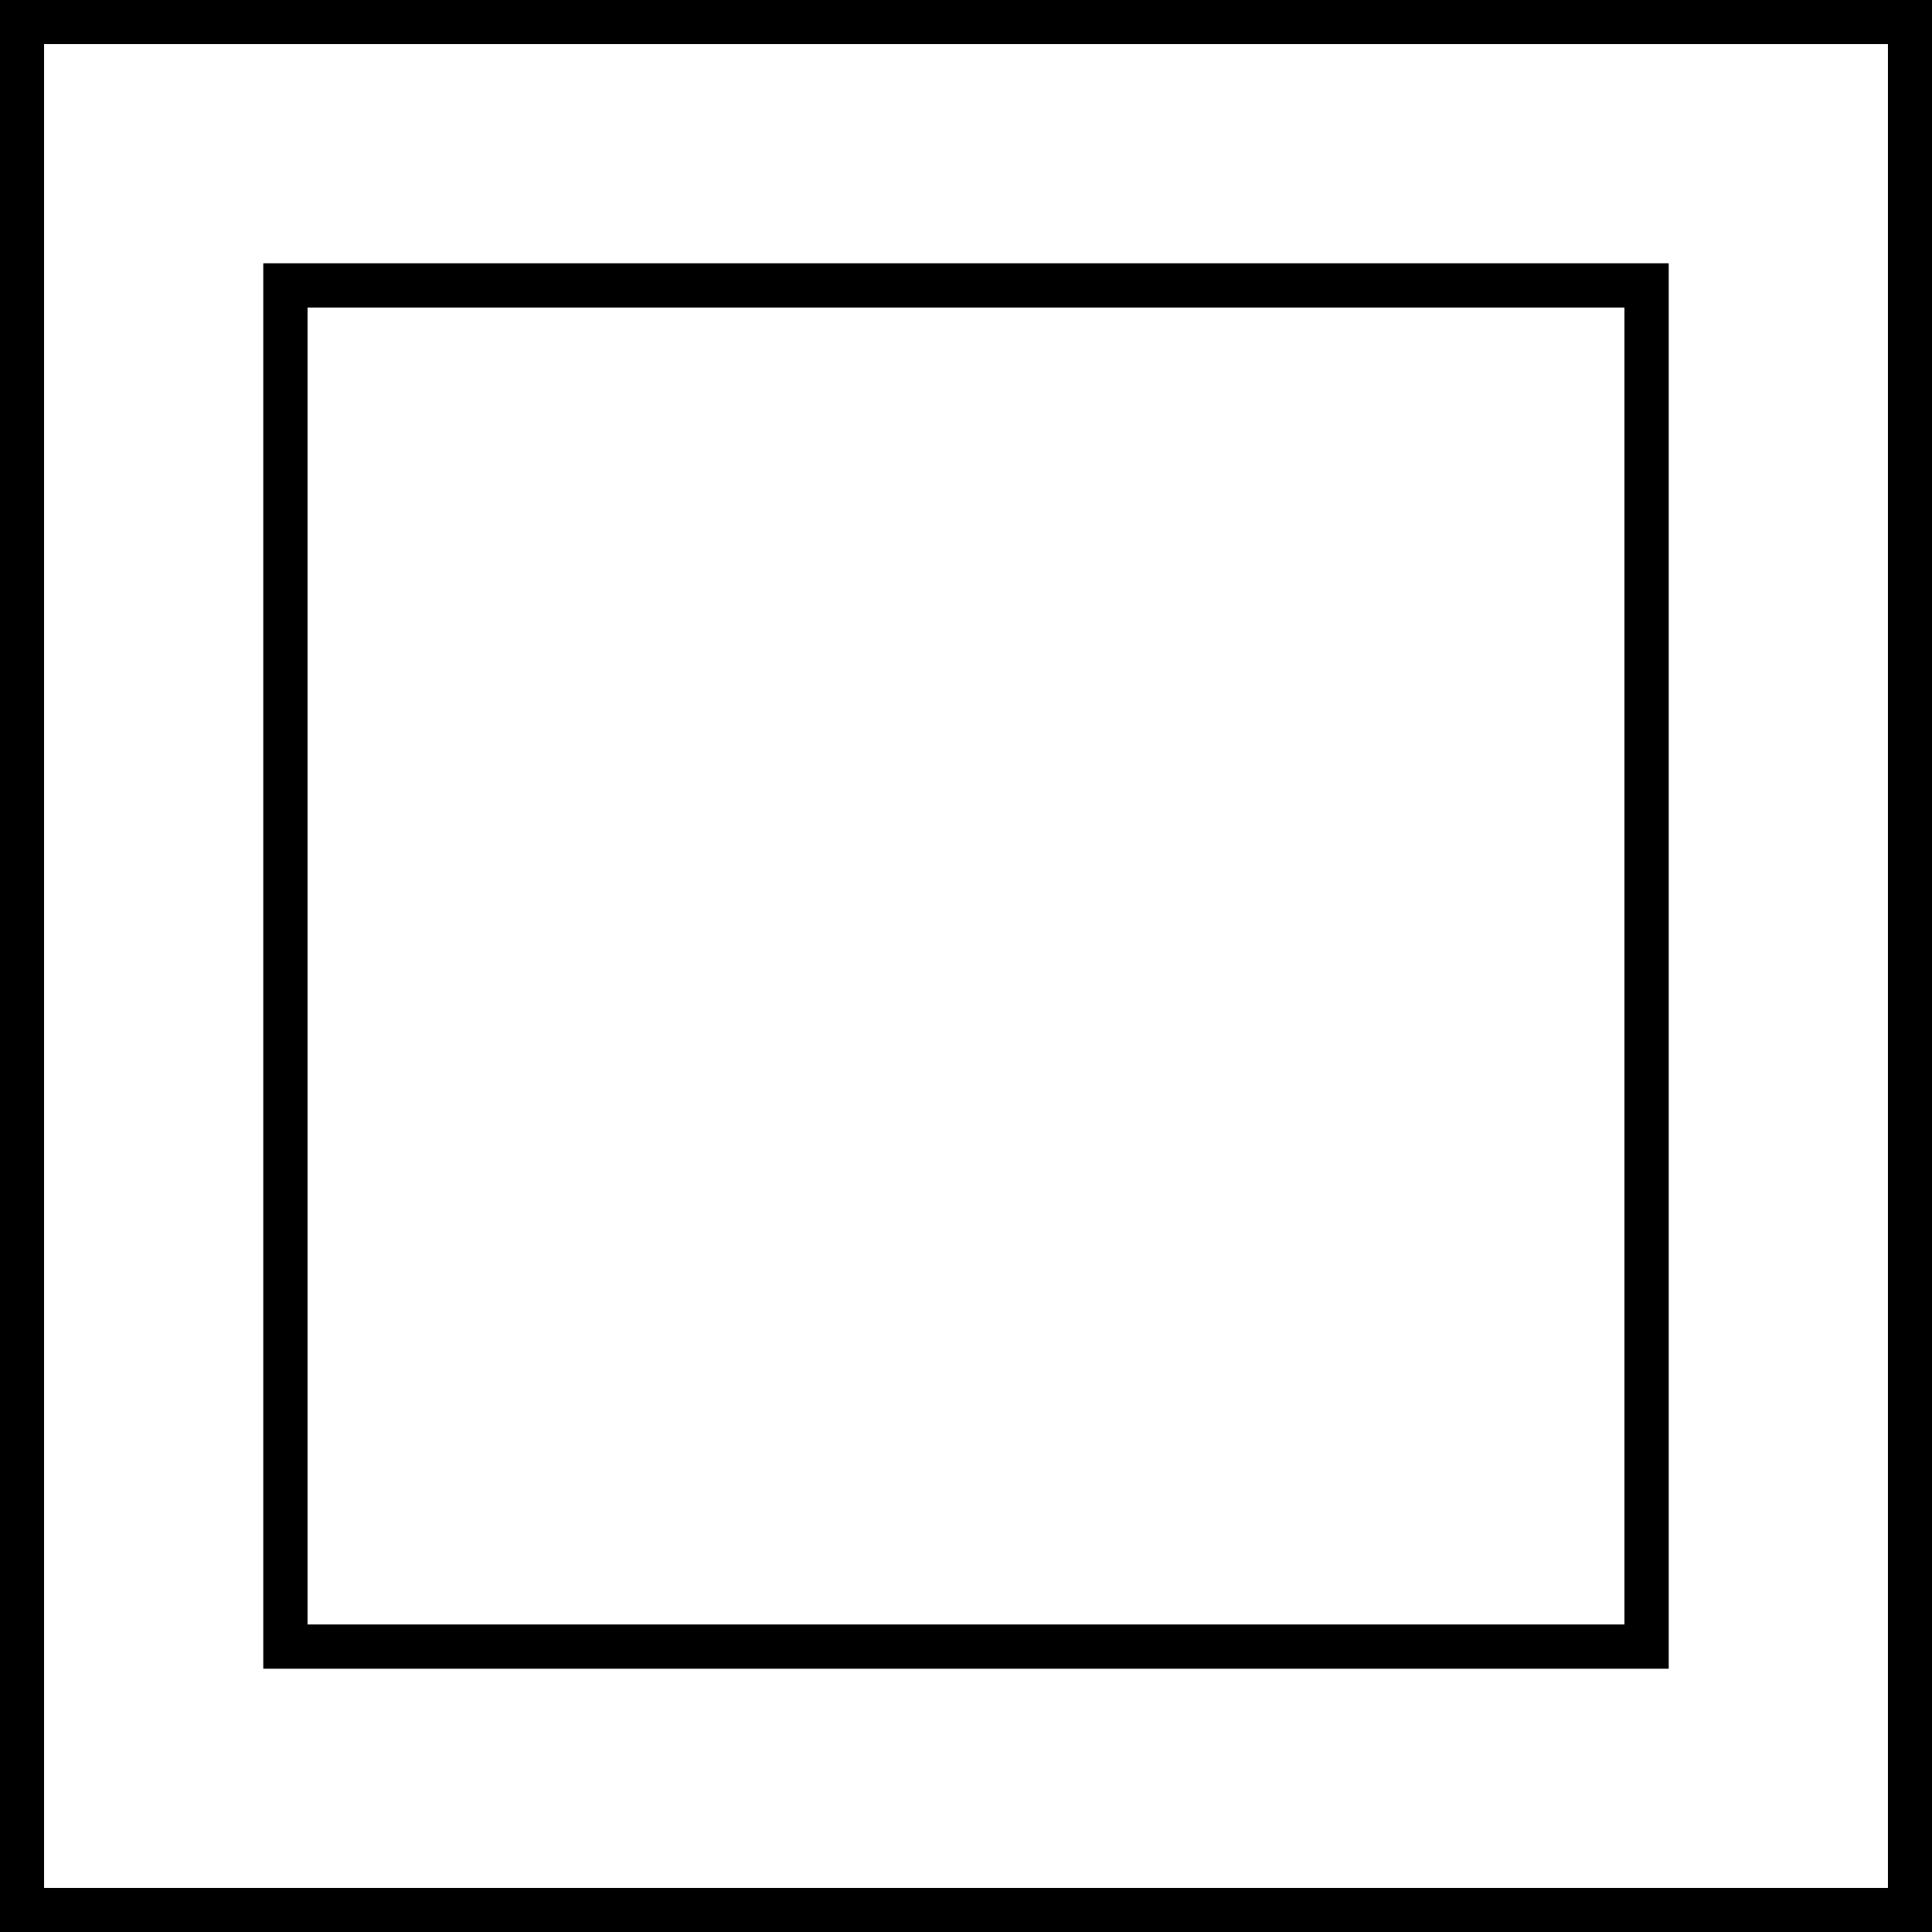 <?xml version="1.0" encoding="utf-8"?>
<svg xmlns="http://www.w3.org/2000/svg" width="44" height="44" viewBox="0 0 44 44" fill="none">
<rect x="0.5" y="0.5" width="43" height="43" stroke="black"/>
<rect x="0.5" y="0.5" width="43" height="43" stroke="black"/>
<rect x="0.5" y="0.5" width="43" height="43" stroke="black"/>
<rect x="0.5" y="0.5" width="43" height="43" stroke="black"/>
<rect x="6.5" y="6.5" width="31" height="31" stroke="black"/>
<rect x="6.5" y="6.5" width="31" height="31" stroke="black"/>
<rect x="6.5" y="6.5" width="31" height="31" stroke="black"/>
<rect x="6.5" y="6.5" width="31" height="31" stroke="black"/>
</svg>